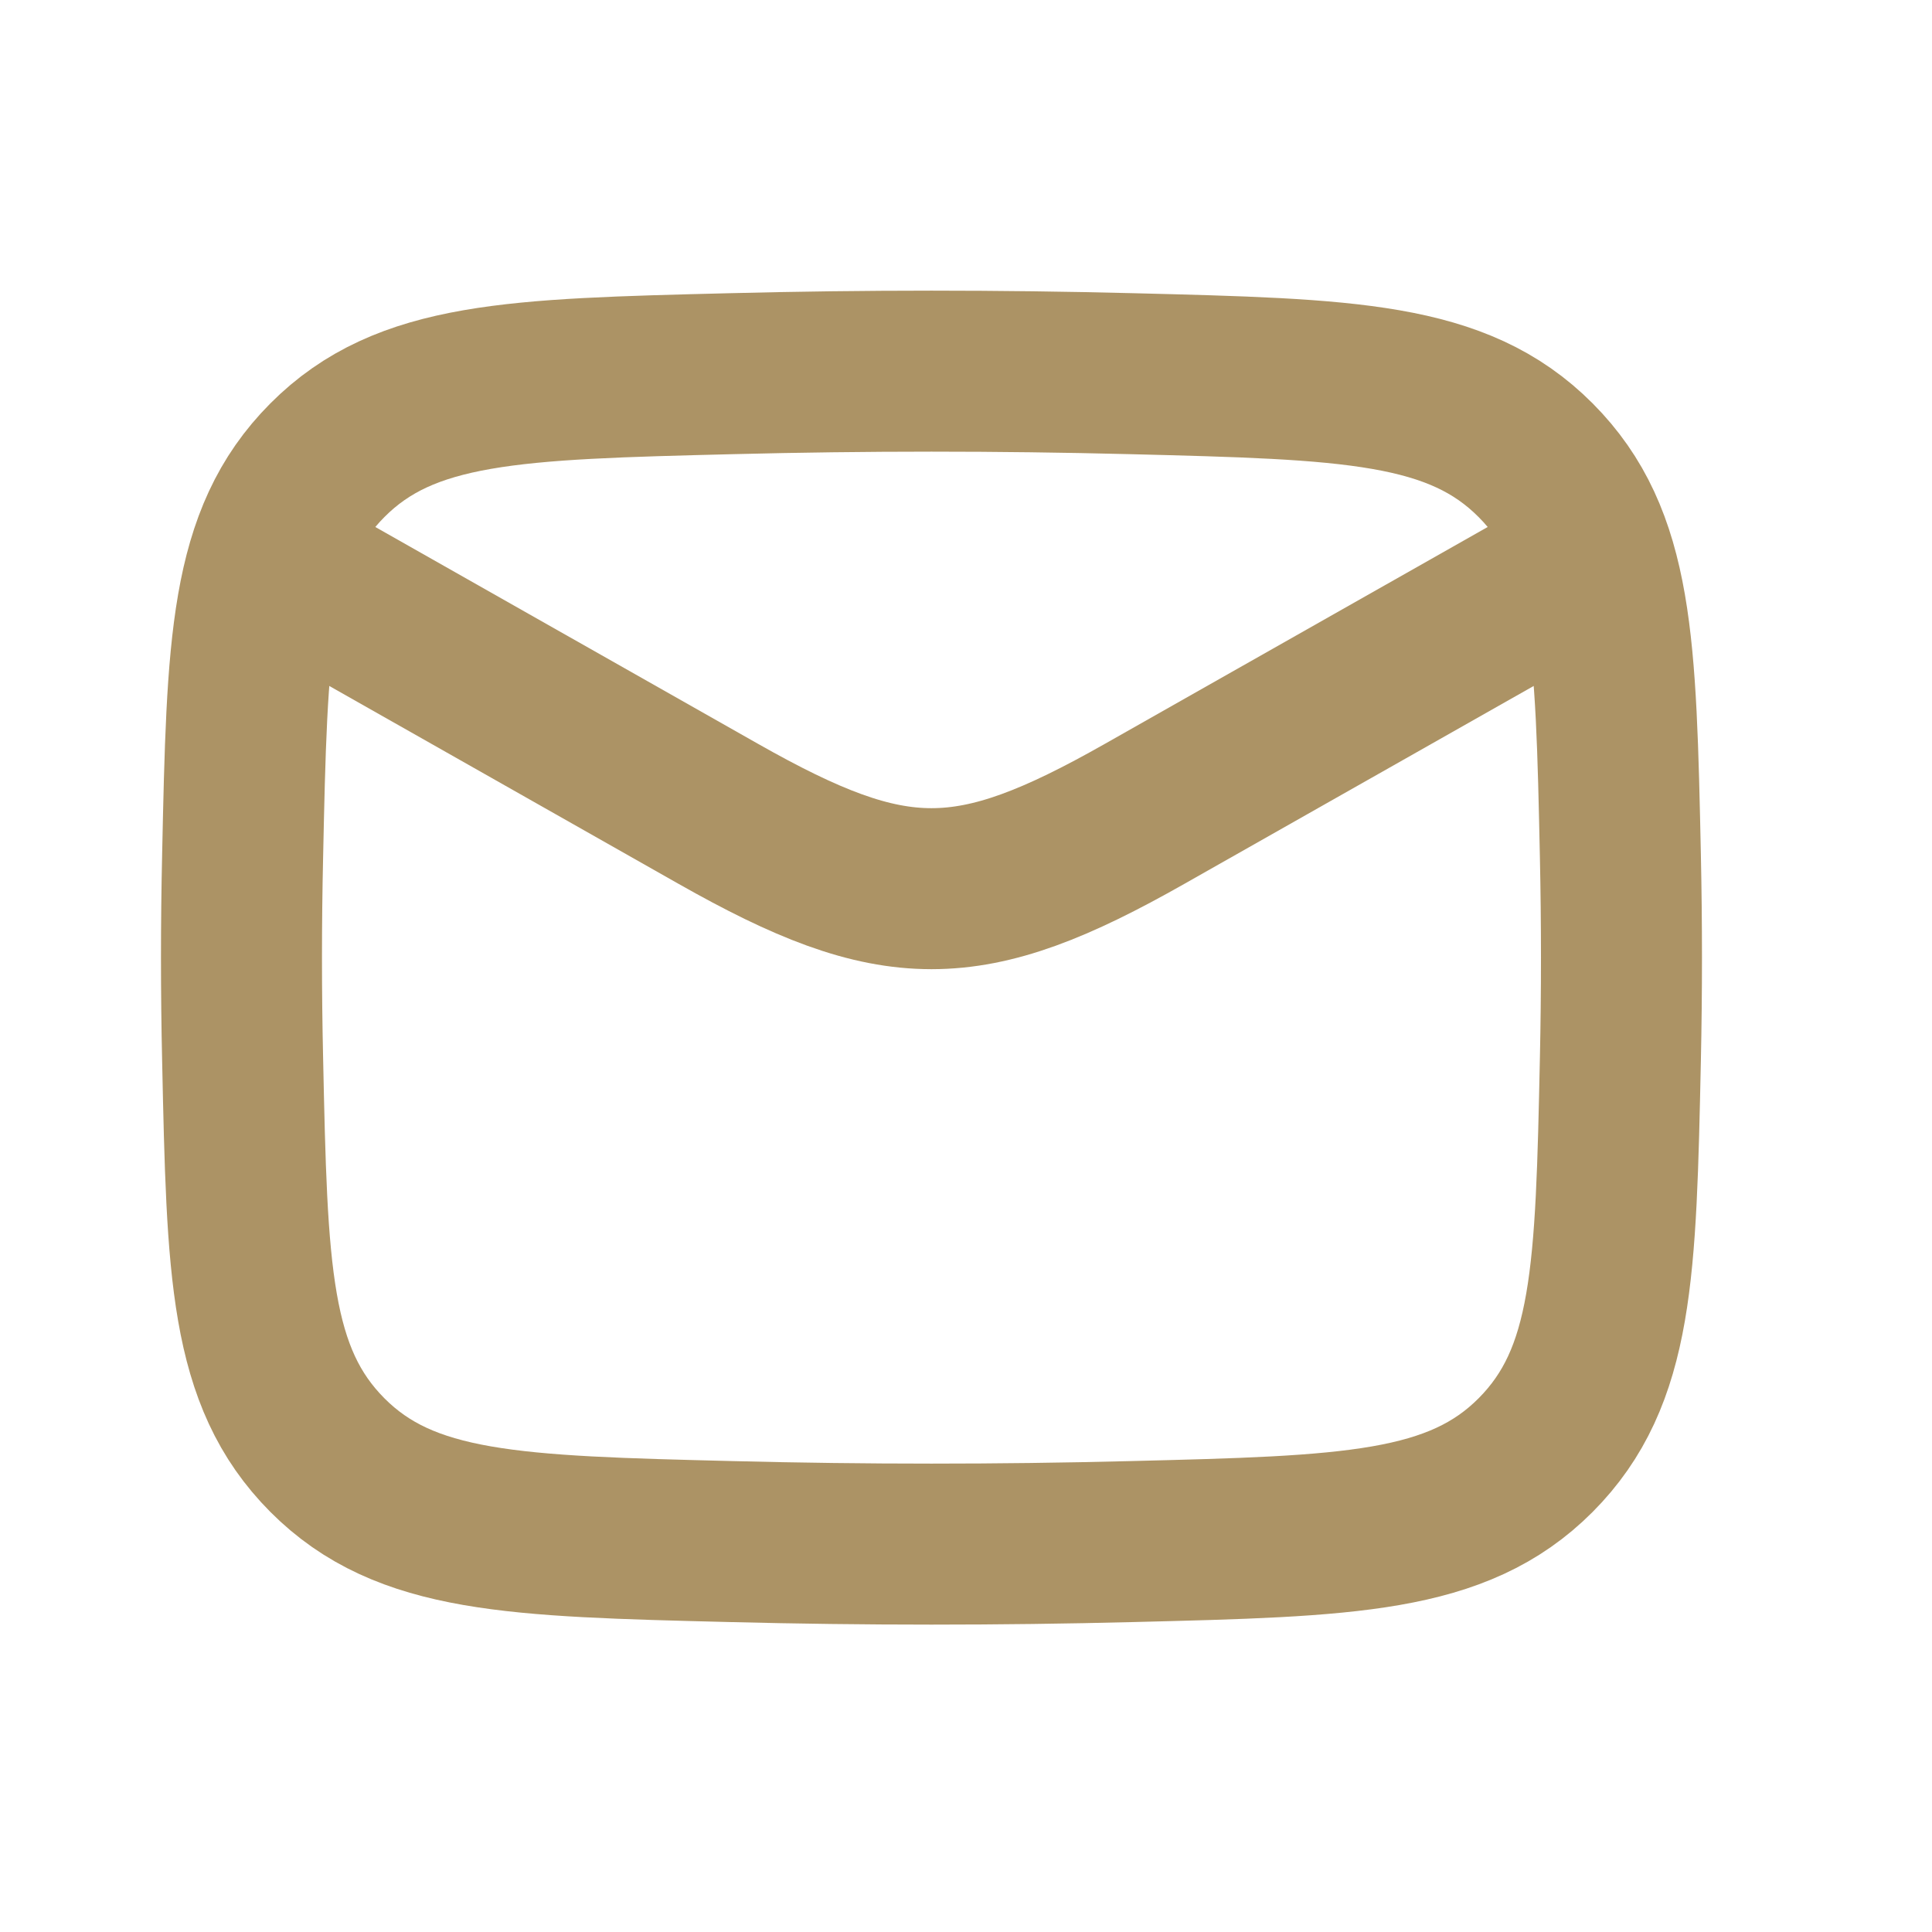<svg width="24" height="24" viewBox="0 0 24 24" fill="none" xmlns="http://www.w3.org/2000/svg">
<path d="M3 6.754L8.925 10.111C11.11 11.349 12.033 11.349 14.217 10.111L20.143 6.754" stroke="#AC9365" stroke-width="2" stroke-linejoin="round"/>
<path d="M3.014 13.161C3.07 15.789 3.098 17.102 4.067 18.076C5.037 19.049 6.386 19.083 9.085 19.15C10.748 19.192 12.395 19.192 14.058 19.15C16.757 19.083 18.106 19.049 19.076 18.076C20.045 17.102 20.073 15.789 20.129 13.161C20.147 12.316 20.147 11.476 20.129 10.631C20.073 8.004 20.045 6.69 19.076 5.717C18.106 4.743 16.757 4.71 14.058 4.642C12.395 4.6 10.748 4.6 9.085 4.642C6.386 4.709 5.037 4.743 4.067 5.717C3.098 6.69 3.07 8.004 3.014 10.631C2.995 11.476 2.995 12.316 3.014 13.161Z" stroke="#AC9365" stroke-width="2" stroke-linejoin="round"/>
</svg>
